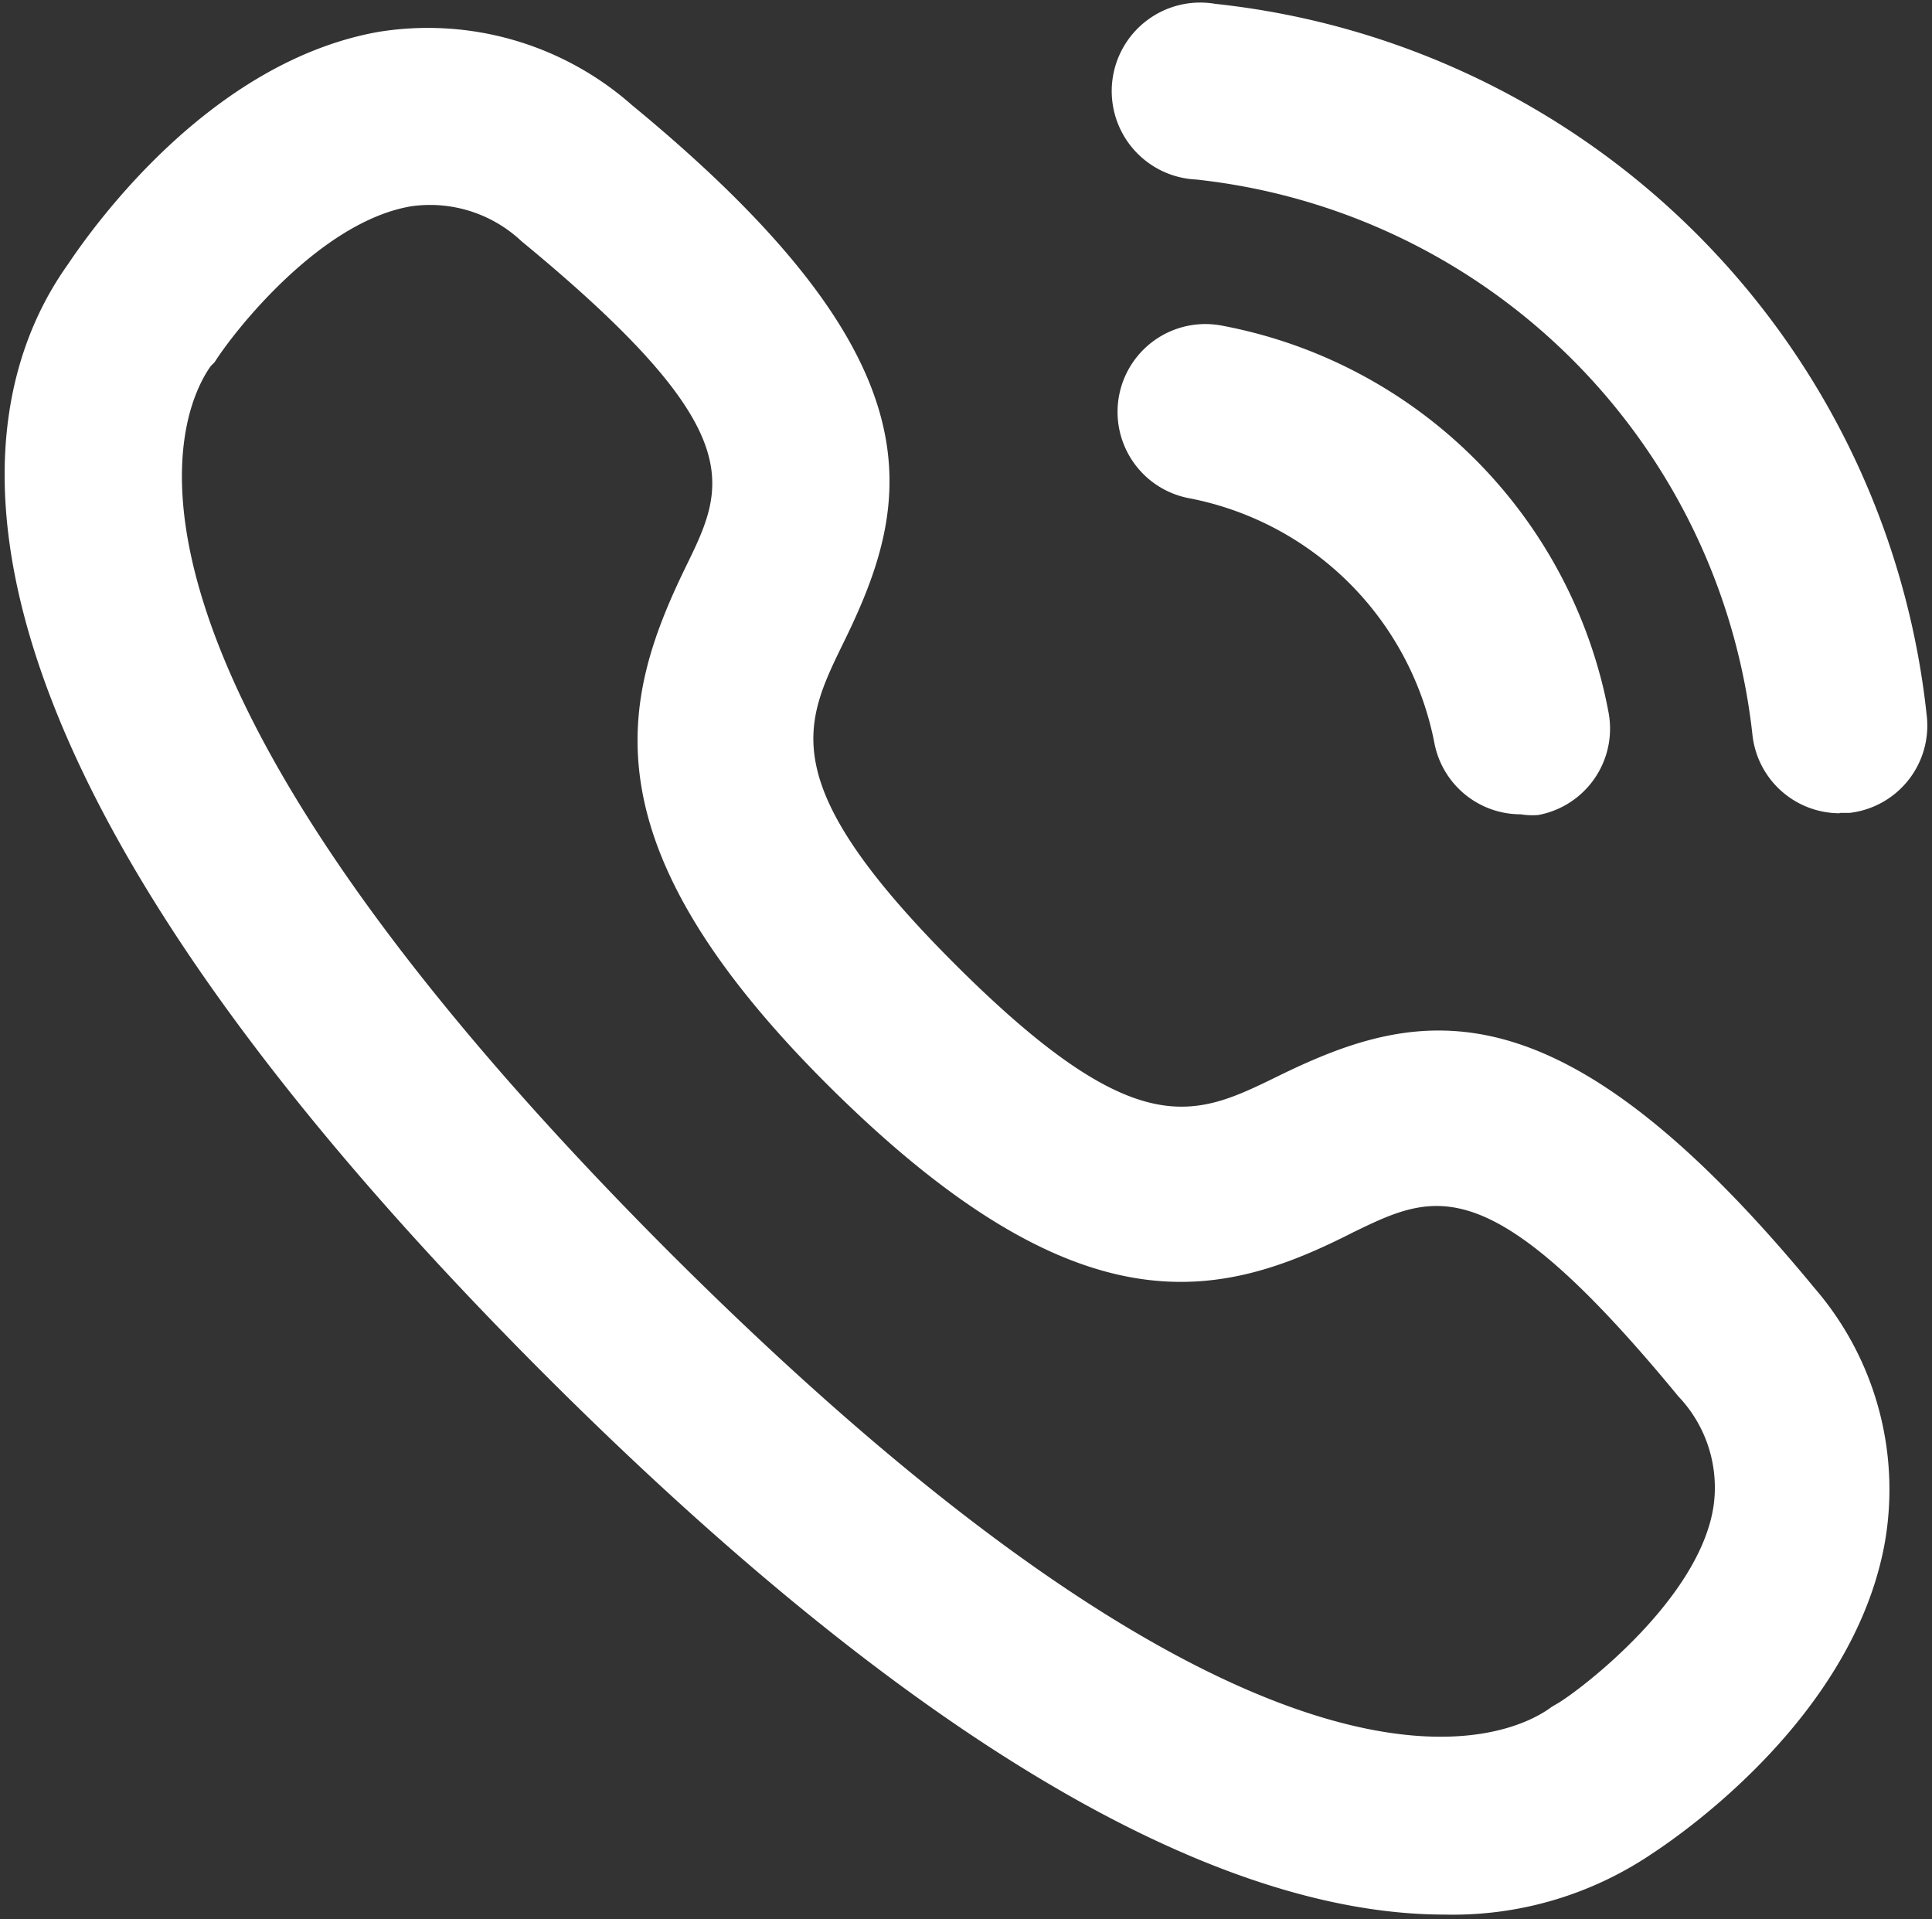 <svg id="Layer_1" data-name="Layer 1" xmlns="http://www.w3.org/2000/svg" xmlns:xlink="http://www.w3.org/1999/xlink" viewBox="0 0 55 54.63"><rect x="0" y="0" width="55" height="54.63" fill="#333333" stroke="none"/><defs><style>.cls-1{fill:none;}.cls-2{clip-path:url(#clip-path);}.cls-3{fill:#fff;}</style><clipPath id="clip-path"><rect class="cls-1" width="55" height="54.63"/></clipPath></defs><g class="cls-2"><path class="cls-3" d="M52.37,23.15a2.5,2.5,0,0,1-2.48-2.22A17.86,17.86,0,0,0,34.05,5.11a2.52,2.52,0,1,1,.55-5A22.8,22.8,0,0,1,54.85,20.37a2.5,2.5,0,0,1-2.2,2.77h-.28Z"/><path class="cls-3" d="M43.29,23.18a2.5,2.5,0,0,1-2.45-2,8.81,8.81,0,0,0-7-7,2.5,2.5,0,0,1,.95-4.91,13.79,13.79,0,0,1,11,11,2.5,2.5,0,0,1-2,2.93h0A2.1,2.1,0,0,1,43.29,23.18Z"/><path class="cls-3" d="M41.12,54.5c-5.3,0-13.48-3.25-25.61-15.37h0C-2.82,20.79-.87,11.46,1.93,7.53c.67-1,4-5.75,8.83-6.62A8.78,8.78,0,0,1,18,3c8.88,7.31,8,11.26,6,15.32-1.13,2.32-1.95,4,3.2,9.14s6.81,4.33,9.13,3.2c4.06-2,8-2.89,15.32,6a8.77,8.77,0,0,1,2,7.29c-.89,4.82-5.59,8.14-6.61,8.81A10.12,10.12,0,0,1,41.12,54.5ZM19,35.59h0c17.22,17.22,24,13.88,25.17,13l.22-.13c.78-.49,4-3,4.39-5.58a3.76,3.76,0,0,0-1-3.13c-5.39-6.55-6.93-5.8-9.26-4.67C34.75,37,30.76,38,23.68,31s-6-11.07-4.16-14.86c1.14-2.33,1.89-3.87-4.67-9.27a3.8,3.8,0,0,0-3.13-1C9.1,6.3,6.63,9.48,6.11,10.31L6,10.42C5.16,11.6,1.82,18.36,19,35.59Z"/></g></svg>